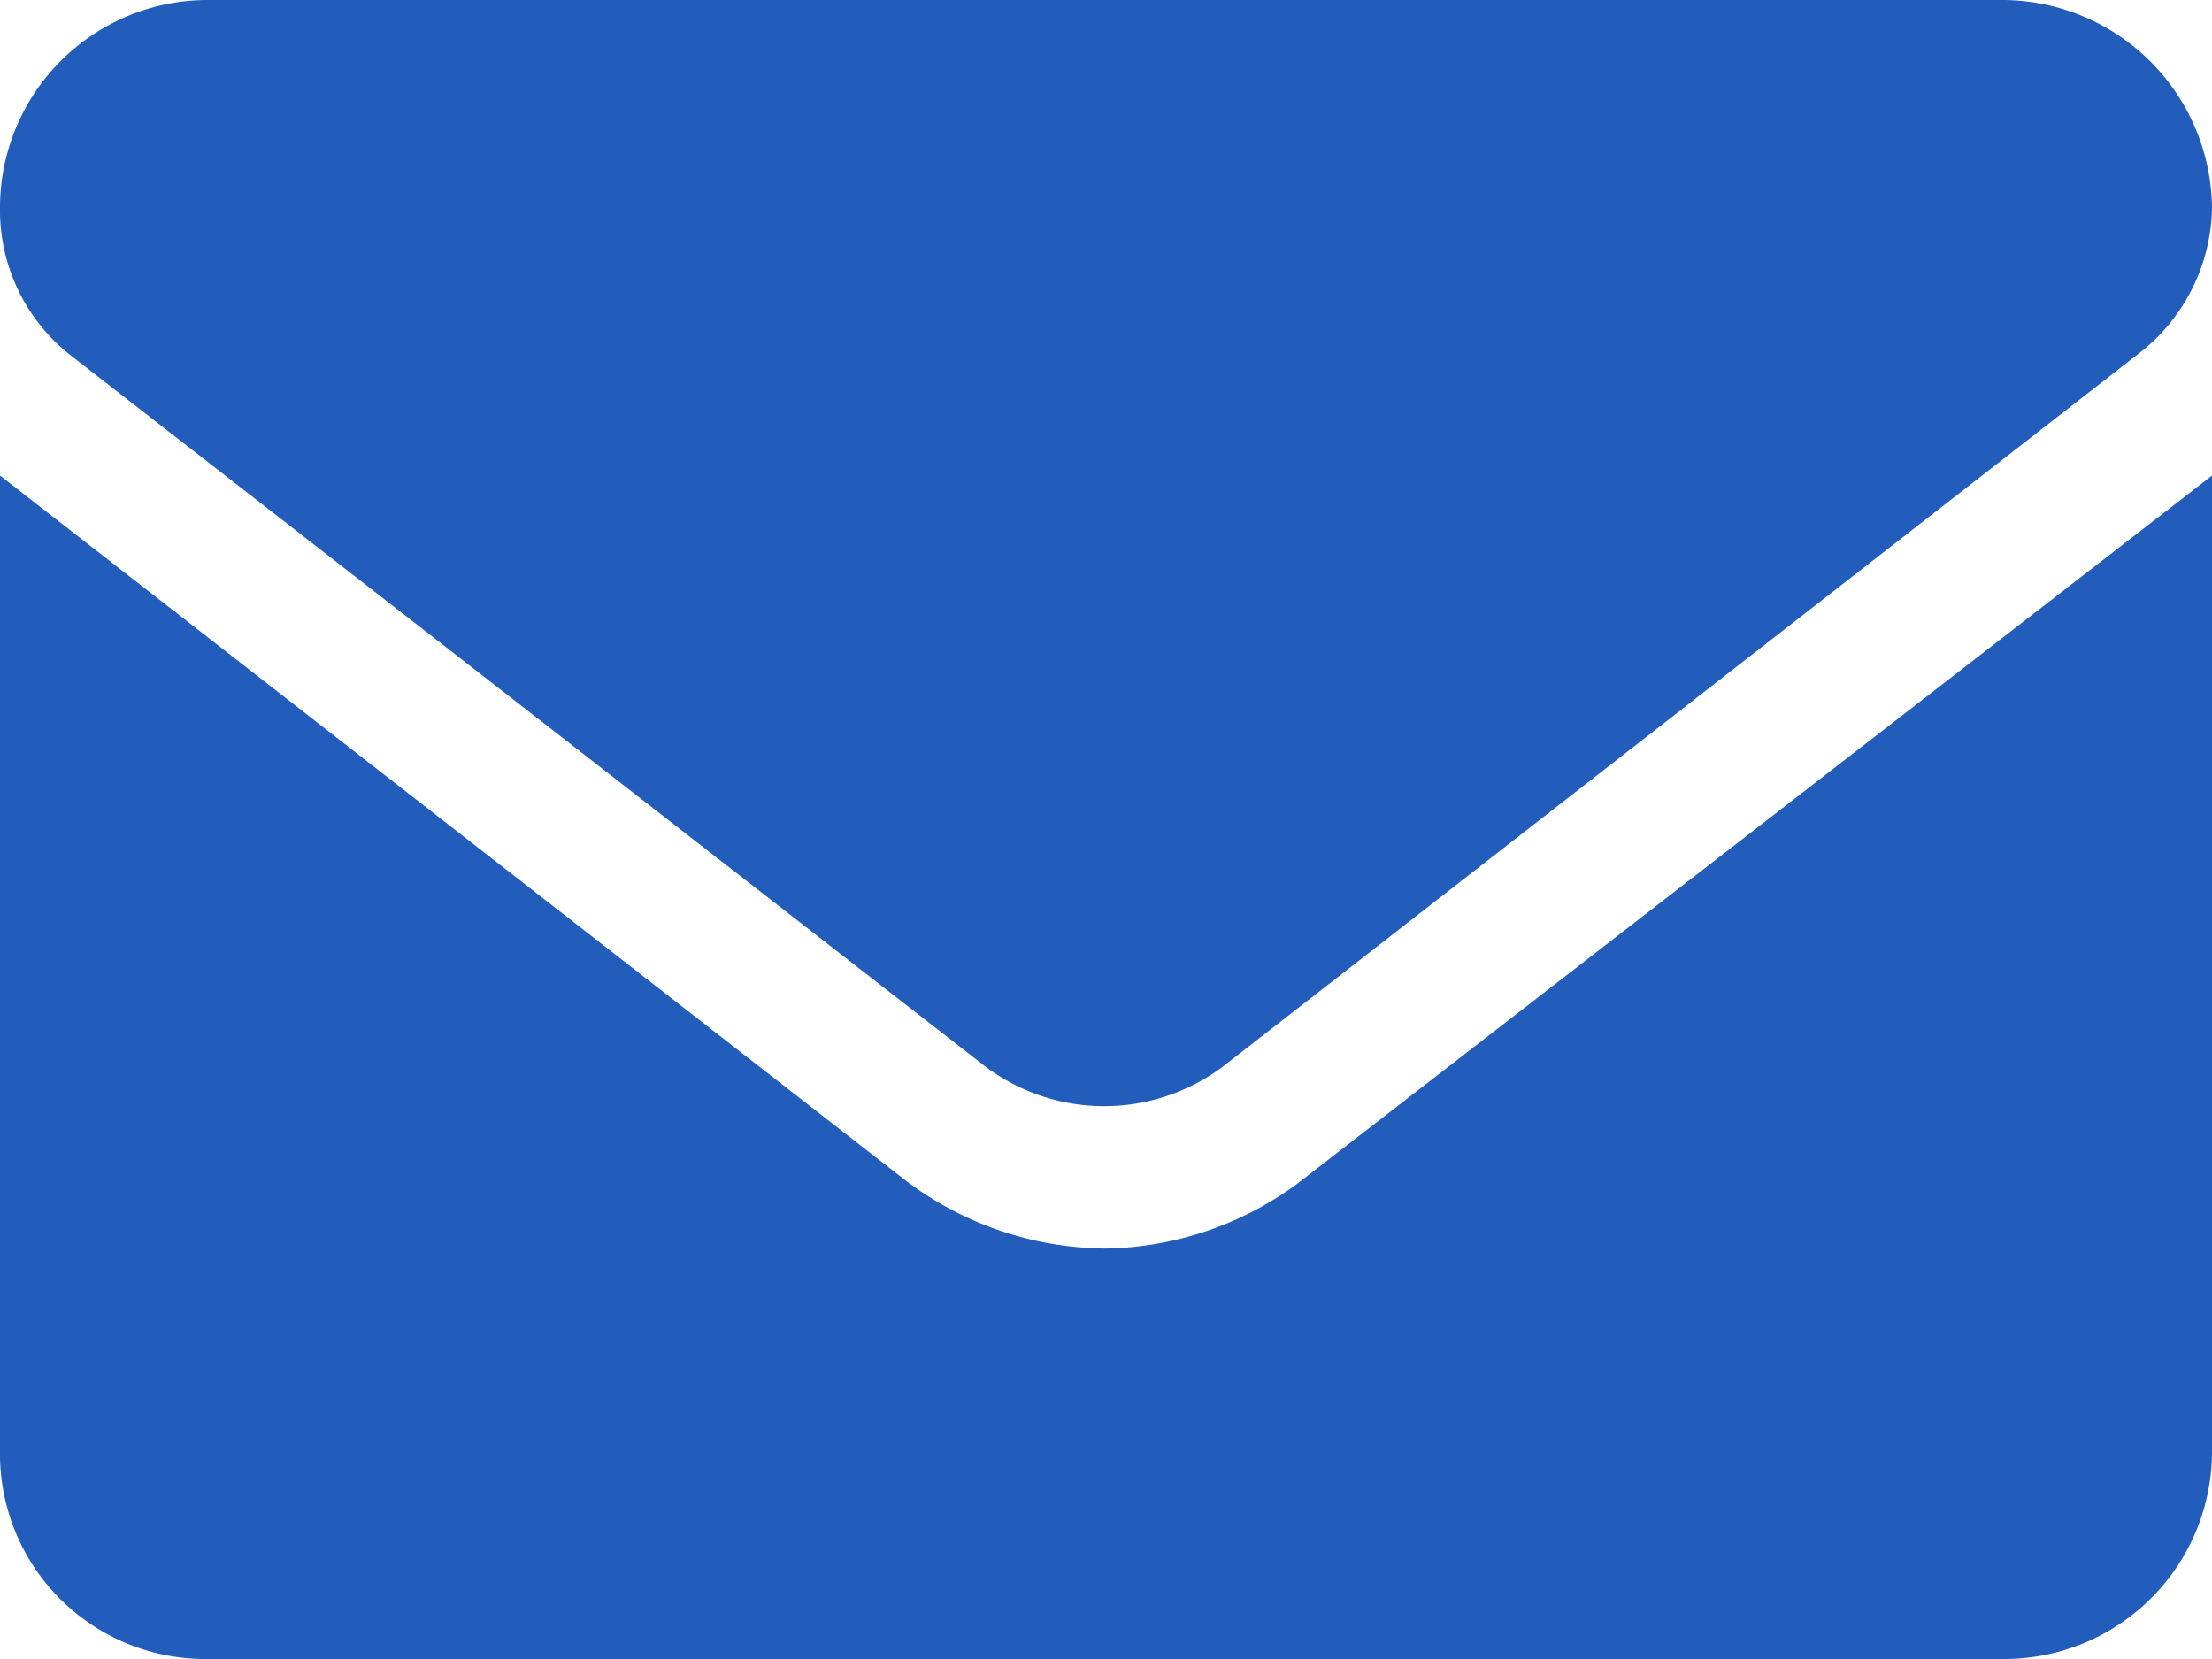 <svg id="Camada_1" data-name="Camada 1" xmlns="http://www.w3.org/2000/svg" viewBox="0 0 18 13.5"><defs><style>.cls-1{fill:#225dbc;}</style></defs><path class="cls-1" d="M683,387.91a2.73,2.73,0,0,1-1.69-.6L674,381.62v7.94a1.67,1.67,0,0,0,1.69,1.69h14.62a1.69,1.69,0,0,0,1.69-1.69v-7.94l-7.35,5.69A2.7,2.7,0,0,1,683,387.91Zm-8.44-7.28,7.46,5.8a1.61,1.61,0,0,0,1.93,0l7.45-5.8a1.53,1.53,0,0,0,.6-1.19,1.71,1.71,0,0,0-1.69-1.69H675.69a1.69,1.69,0,0,0-1.69,1.69A1.5,1.5,0,0,0,674.56,380.63Z" transform="translate(-674 -377.75)"/></svg>